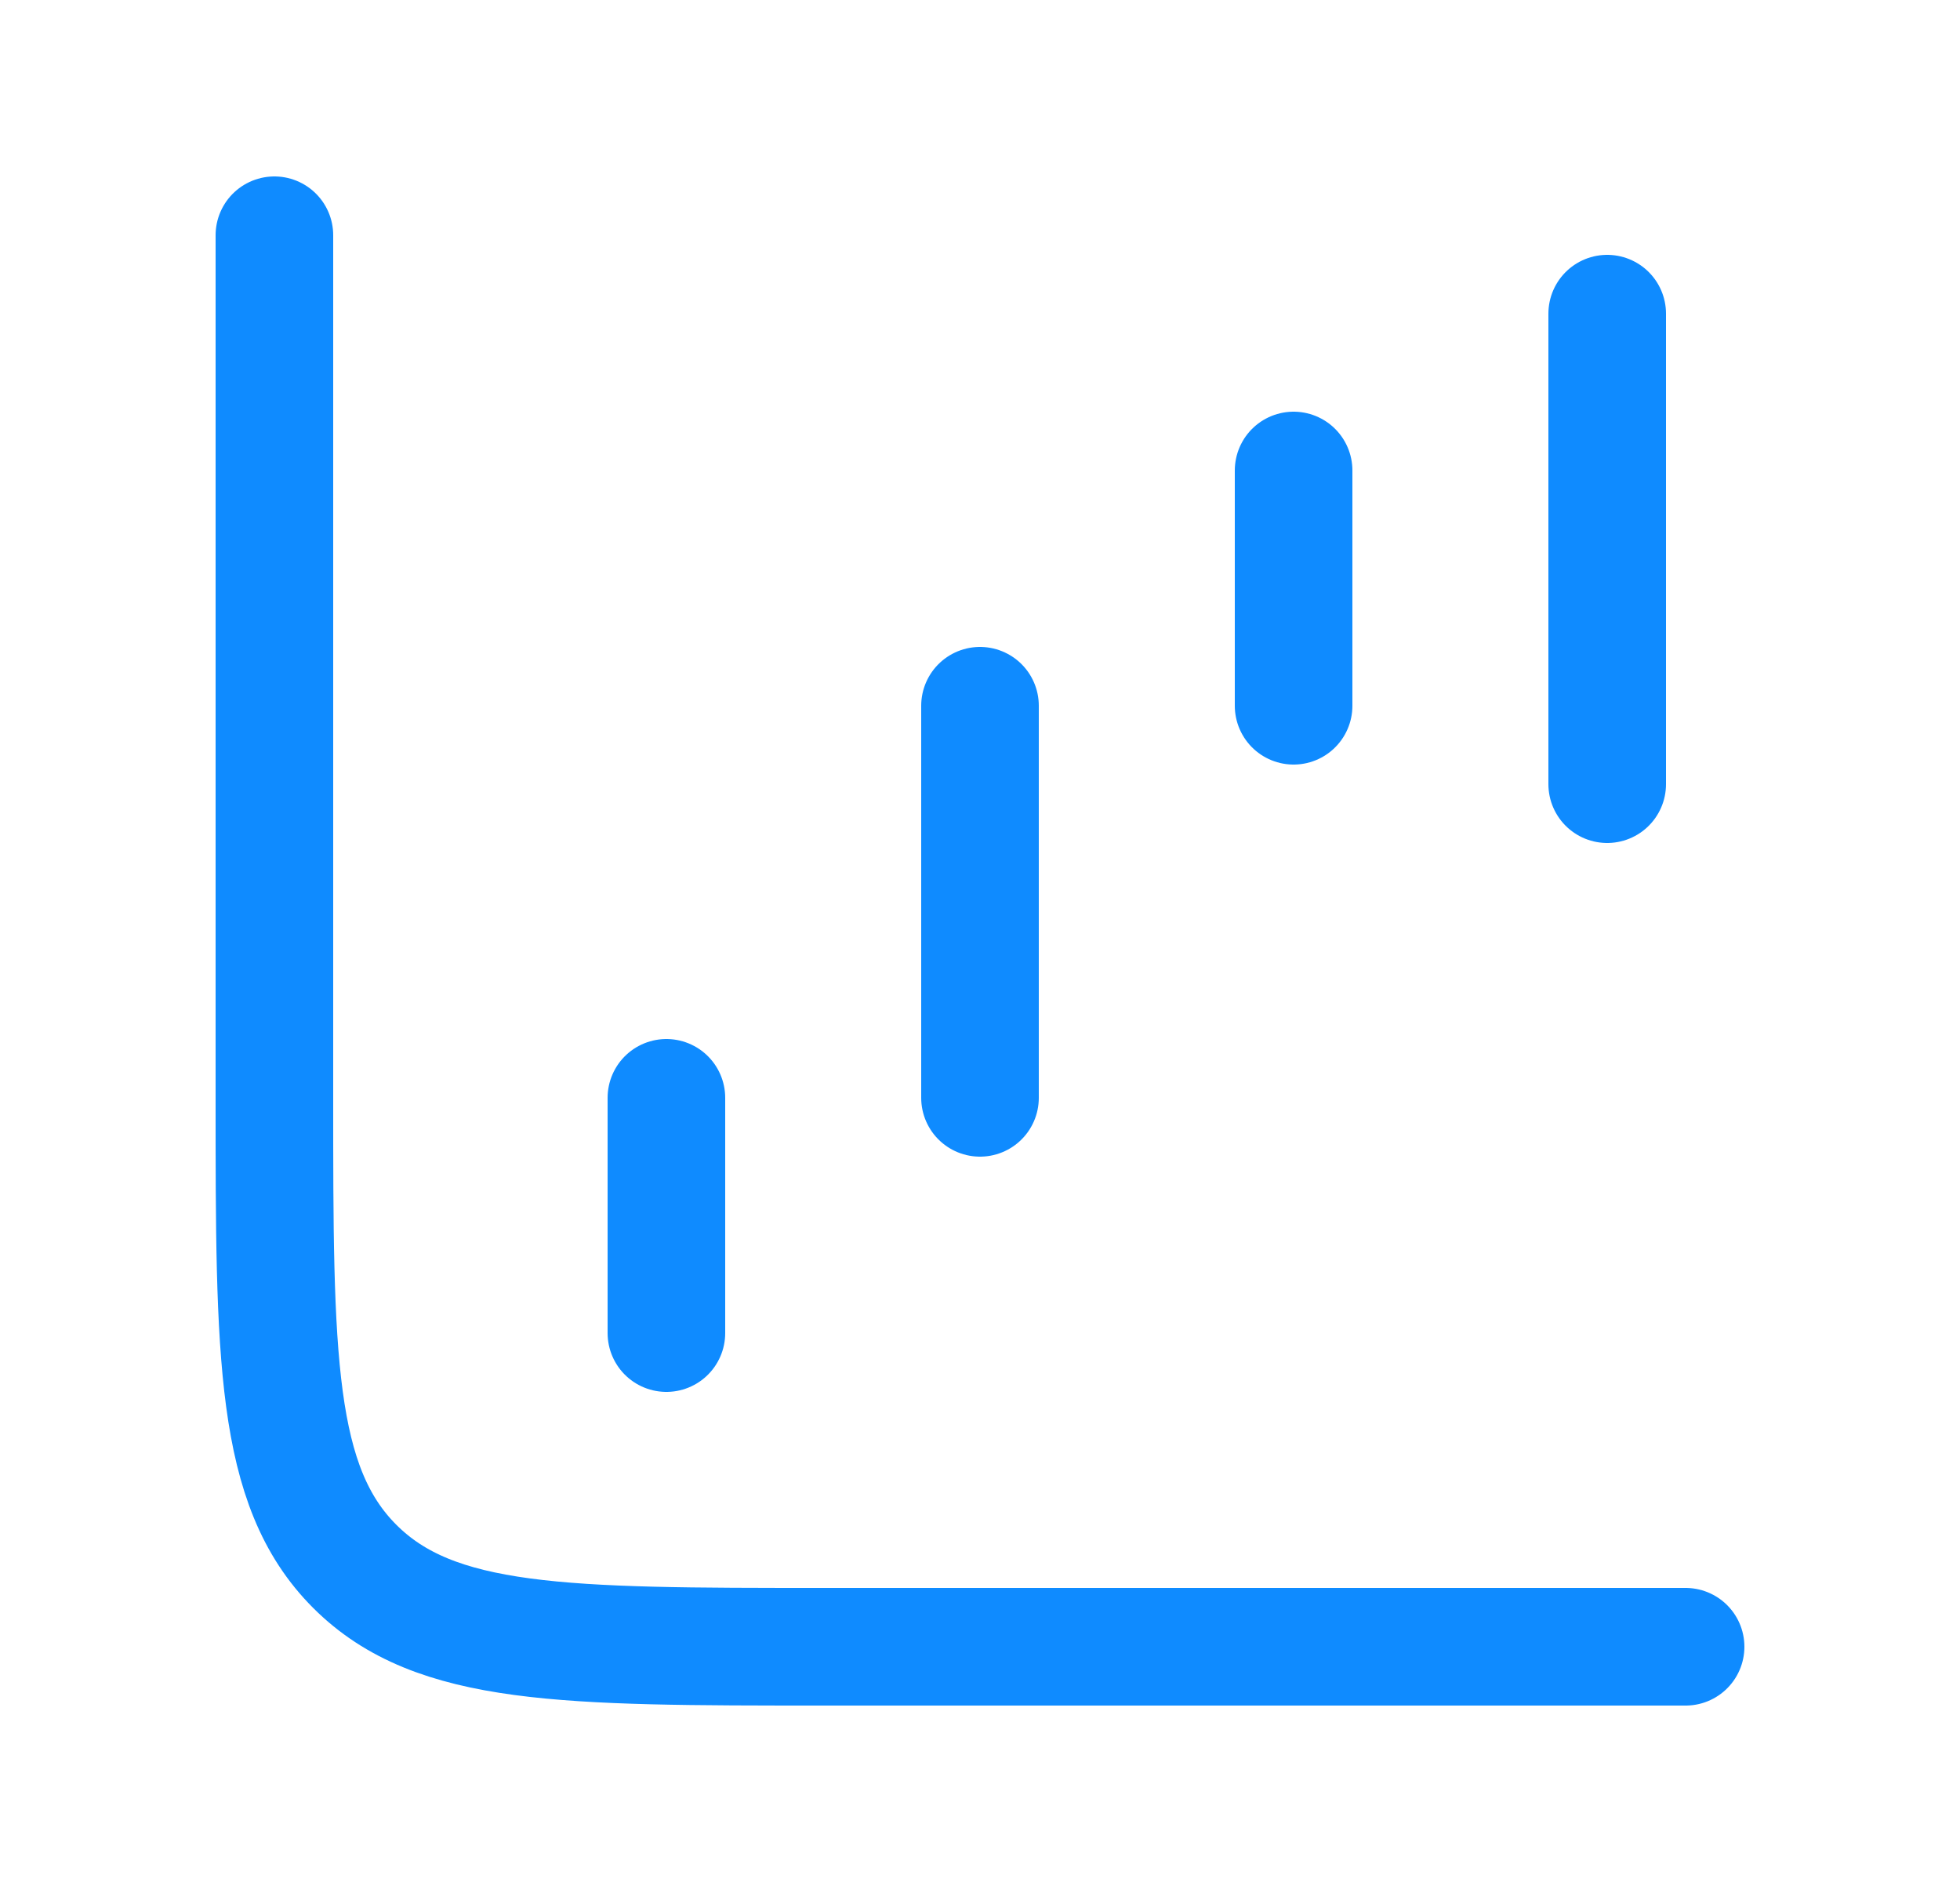 <svg width="25" height="24" viewBox="0 0 25 24" fill="none" xmlns="http://www.w3.org/2000/svg">
<path d="M8.5 17V14" stroke="#0F8BFF" stroke-width="1.5" stroke-linecap="round" stroke-linejoin="round"/>
<path d="M12.5 14V9" stroke="#0F8BFF" stroke-width="1.5" stroke-linecap="round" stroke-linejoin="round"/>
<path d="M16.5 9V6" stroke="#0F8BFF" stroke-width="1.5" stroke-linecap="round" stroke-linejoin="round"/>
<path d="M20.5 10V4" stroke="#0F8BFF" stroke-width="1.5" stroke-linecap="round" stroke-linejoin="round"/>
<path d="M3.5 3V14C3.5 17.3 3.5 18.95 4.525 19.975C5.55 21 7.2 21 10.5 21H21.5" stroke="#0F8BFF" stroke-width="1.5" stroke-linecap="round"/>
</svg>
